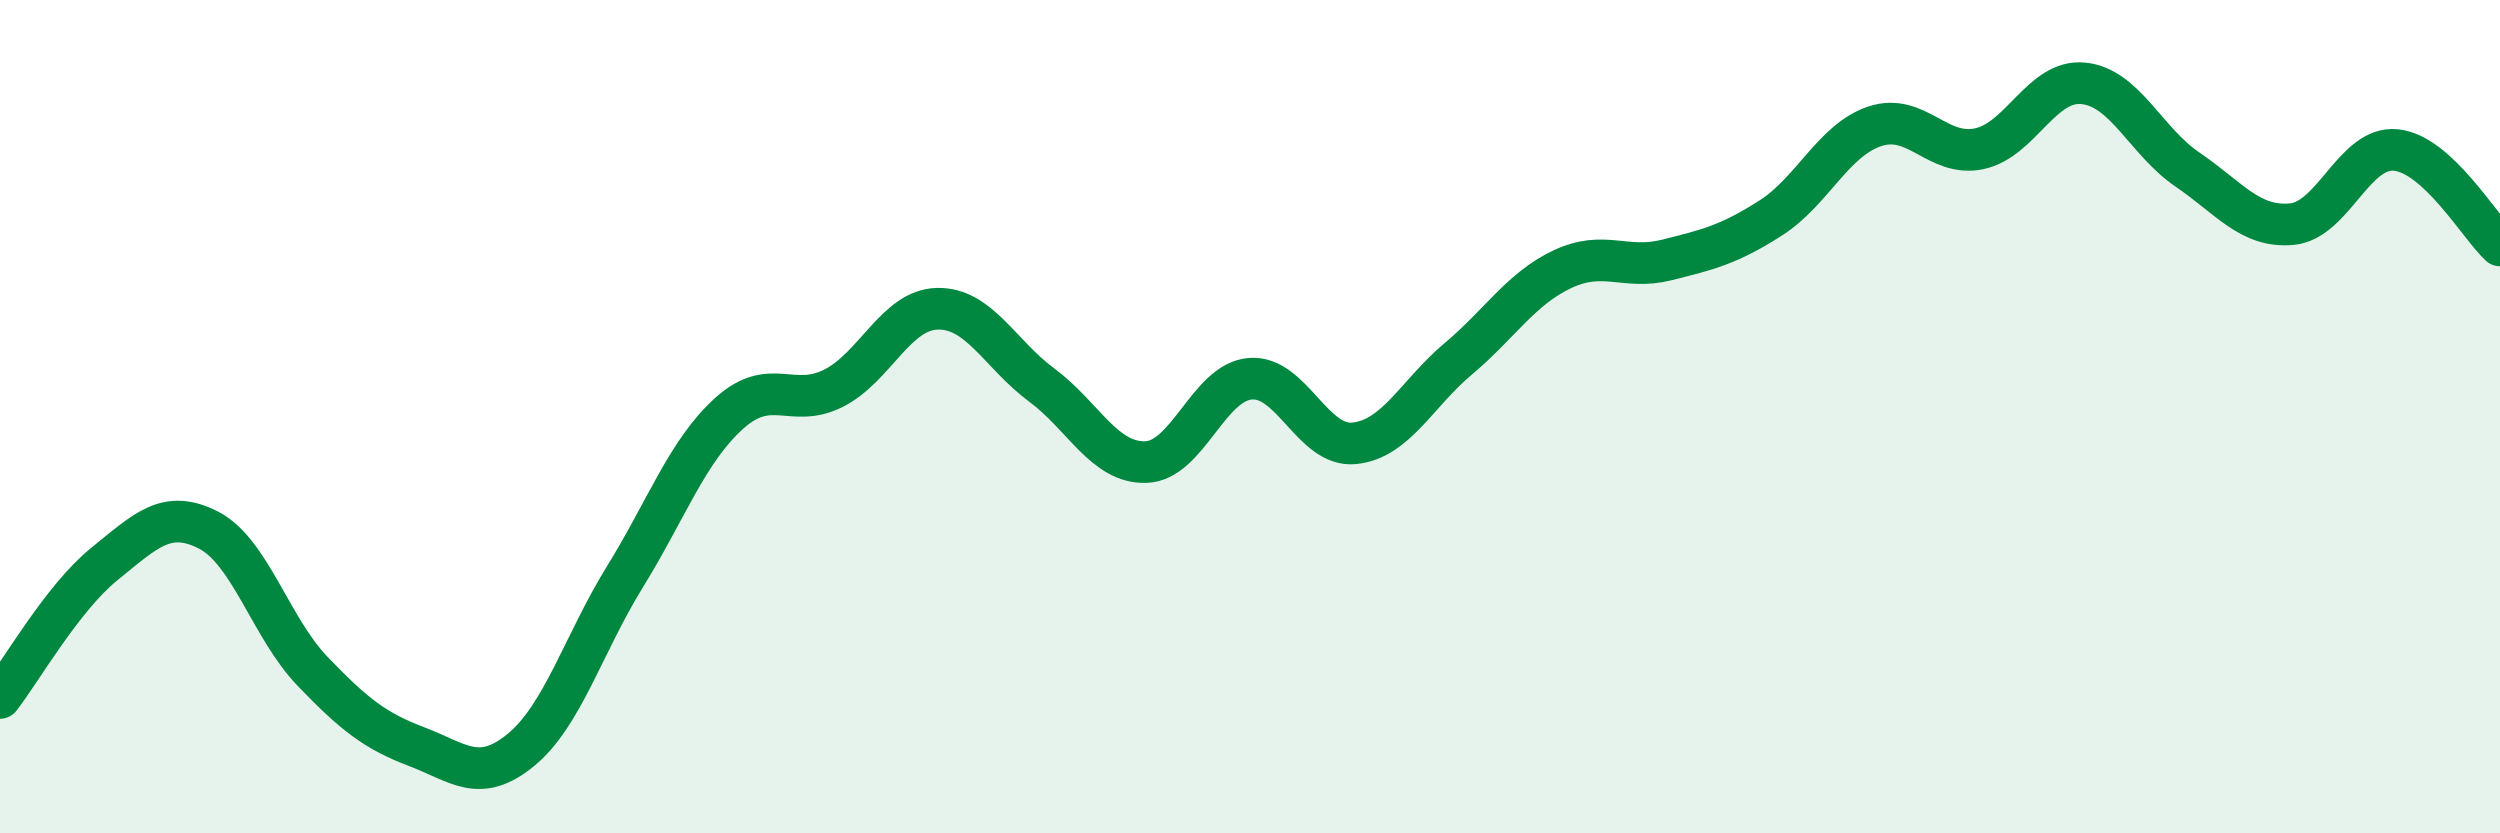 
    <svg width="60" height="20" viewBox="0 0 60 20" xmlns="http://www.w3.org/2000/svg">
      <path
        d="M 0,16.75 C 0.5,16.11 1.5,14.35 2.5,13.54 C 3.5,12.73 4,12.21 5,12.72 C 6,13.23 6.5,15.07 7.5,16.11 C 8.5,17.15 9,17.54 10,17.92 C 11,18.3 11.5,18.82 12.5,18 C 13.5,17.18 14,15.46 15,13.84 C 16,12.22 16.5,10.82 17.5,9.92 C 18.5,9.02 19,9.82 20,9.32 C 21,8.82 21.5,7.43 22.5,7.41 C 23.5,7.39 24,8.5 25,9.24 C 26,9.98 26.5,11.12 27.5,11.09 C 28.5,11.06 29,9.18 30,9.09 C 31,9 31.5,10.74 32.5,10.64 C 33.5,10.54 34,9.45 35,8.61 C 36,7.77 36.5,6.93 37.5,6.46 C 38.5,5.99 39,6.49 40,6.24 C 41,5.99 41.5,5.87 42.5,5.23 C 43.5,4.59 44,3.36 45,3.03 C 46,2.7 46.5,3.78 47.5,3.57 C 48.5,3.36 49,1.9 50,2 C 51,2.1 51.5,3.39 52.5,4.07 C 53.5,4.75 54,5.47 55,5.38 C 56,5.29 56.5,3.5 57.5,3.6 C 58.5,3.7 59.5,5.43 60,5.89L60 20L0 20Z"
        fill="#008740"
        opacity="0.1"
        stroke-linecap="round"
        stroke-linejoin="round"
      />
      <path
        d="M 0,16.75 C 0.5,16.11 1.5,14.35 2.5,13.54 C 3.5,12.73 4,12.21 5,12.72 C 6,13.23 6.5,15.07 7.5,16.11 C 8.5,17.15 9,17.54 10,17.92 C 11,18.3 11.5,18.82 12.5,18 C 13.5,17.18 14,15.46 15,13.84 C 16,12.22 16.5,10.82 17.5,9.92 C 18.5,9.02 19,9.82 20,9.32 C 21,8.82 21.5,7.43 22.5,7.41 C 23.5,7.39 24,8.5 25,9.24 C 26,9.98 26.5,11.12 27.5,11.09 C 28.5,11.06 29,9.18 30,9.09 C 31,9 31.5,10.74 32.5,10.64 C 33.5,10.54 34,9.45 35,8.61 C 36,7.77 36.5,6.93 37.5,6.46 C 38.5,5.99 39,6.49 40,6.24 C 41,5.99 41.5,5.87 42.5,5.23 C 43.5,4.59 44,3.36 45,3.03 C 46,2.7 46.5,3.78 47.5,3.57 C 48.5,3.36 49,1.9 50,2 C 51,2.1 51.5,3.39 52.5,4.07 C 53.5,4.75 54,5.47 55,5.38 C 56,5.29 56.5,3.5 57.5,3.6 C 58.5,3.7 59.5,5.43 60,5.89"
        stroke="#008740"
        stroke-width="1"
        fill="none"
        stroke-linecap="round"
        stroke-linejoin="round"
      />
    </svg>
  